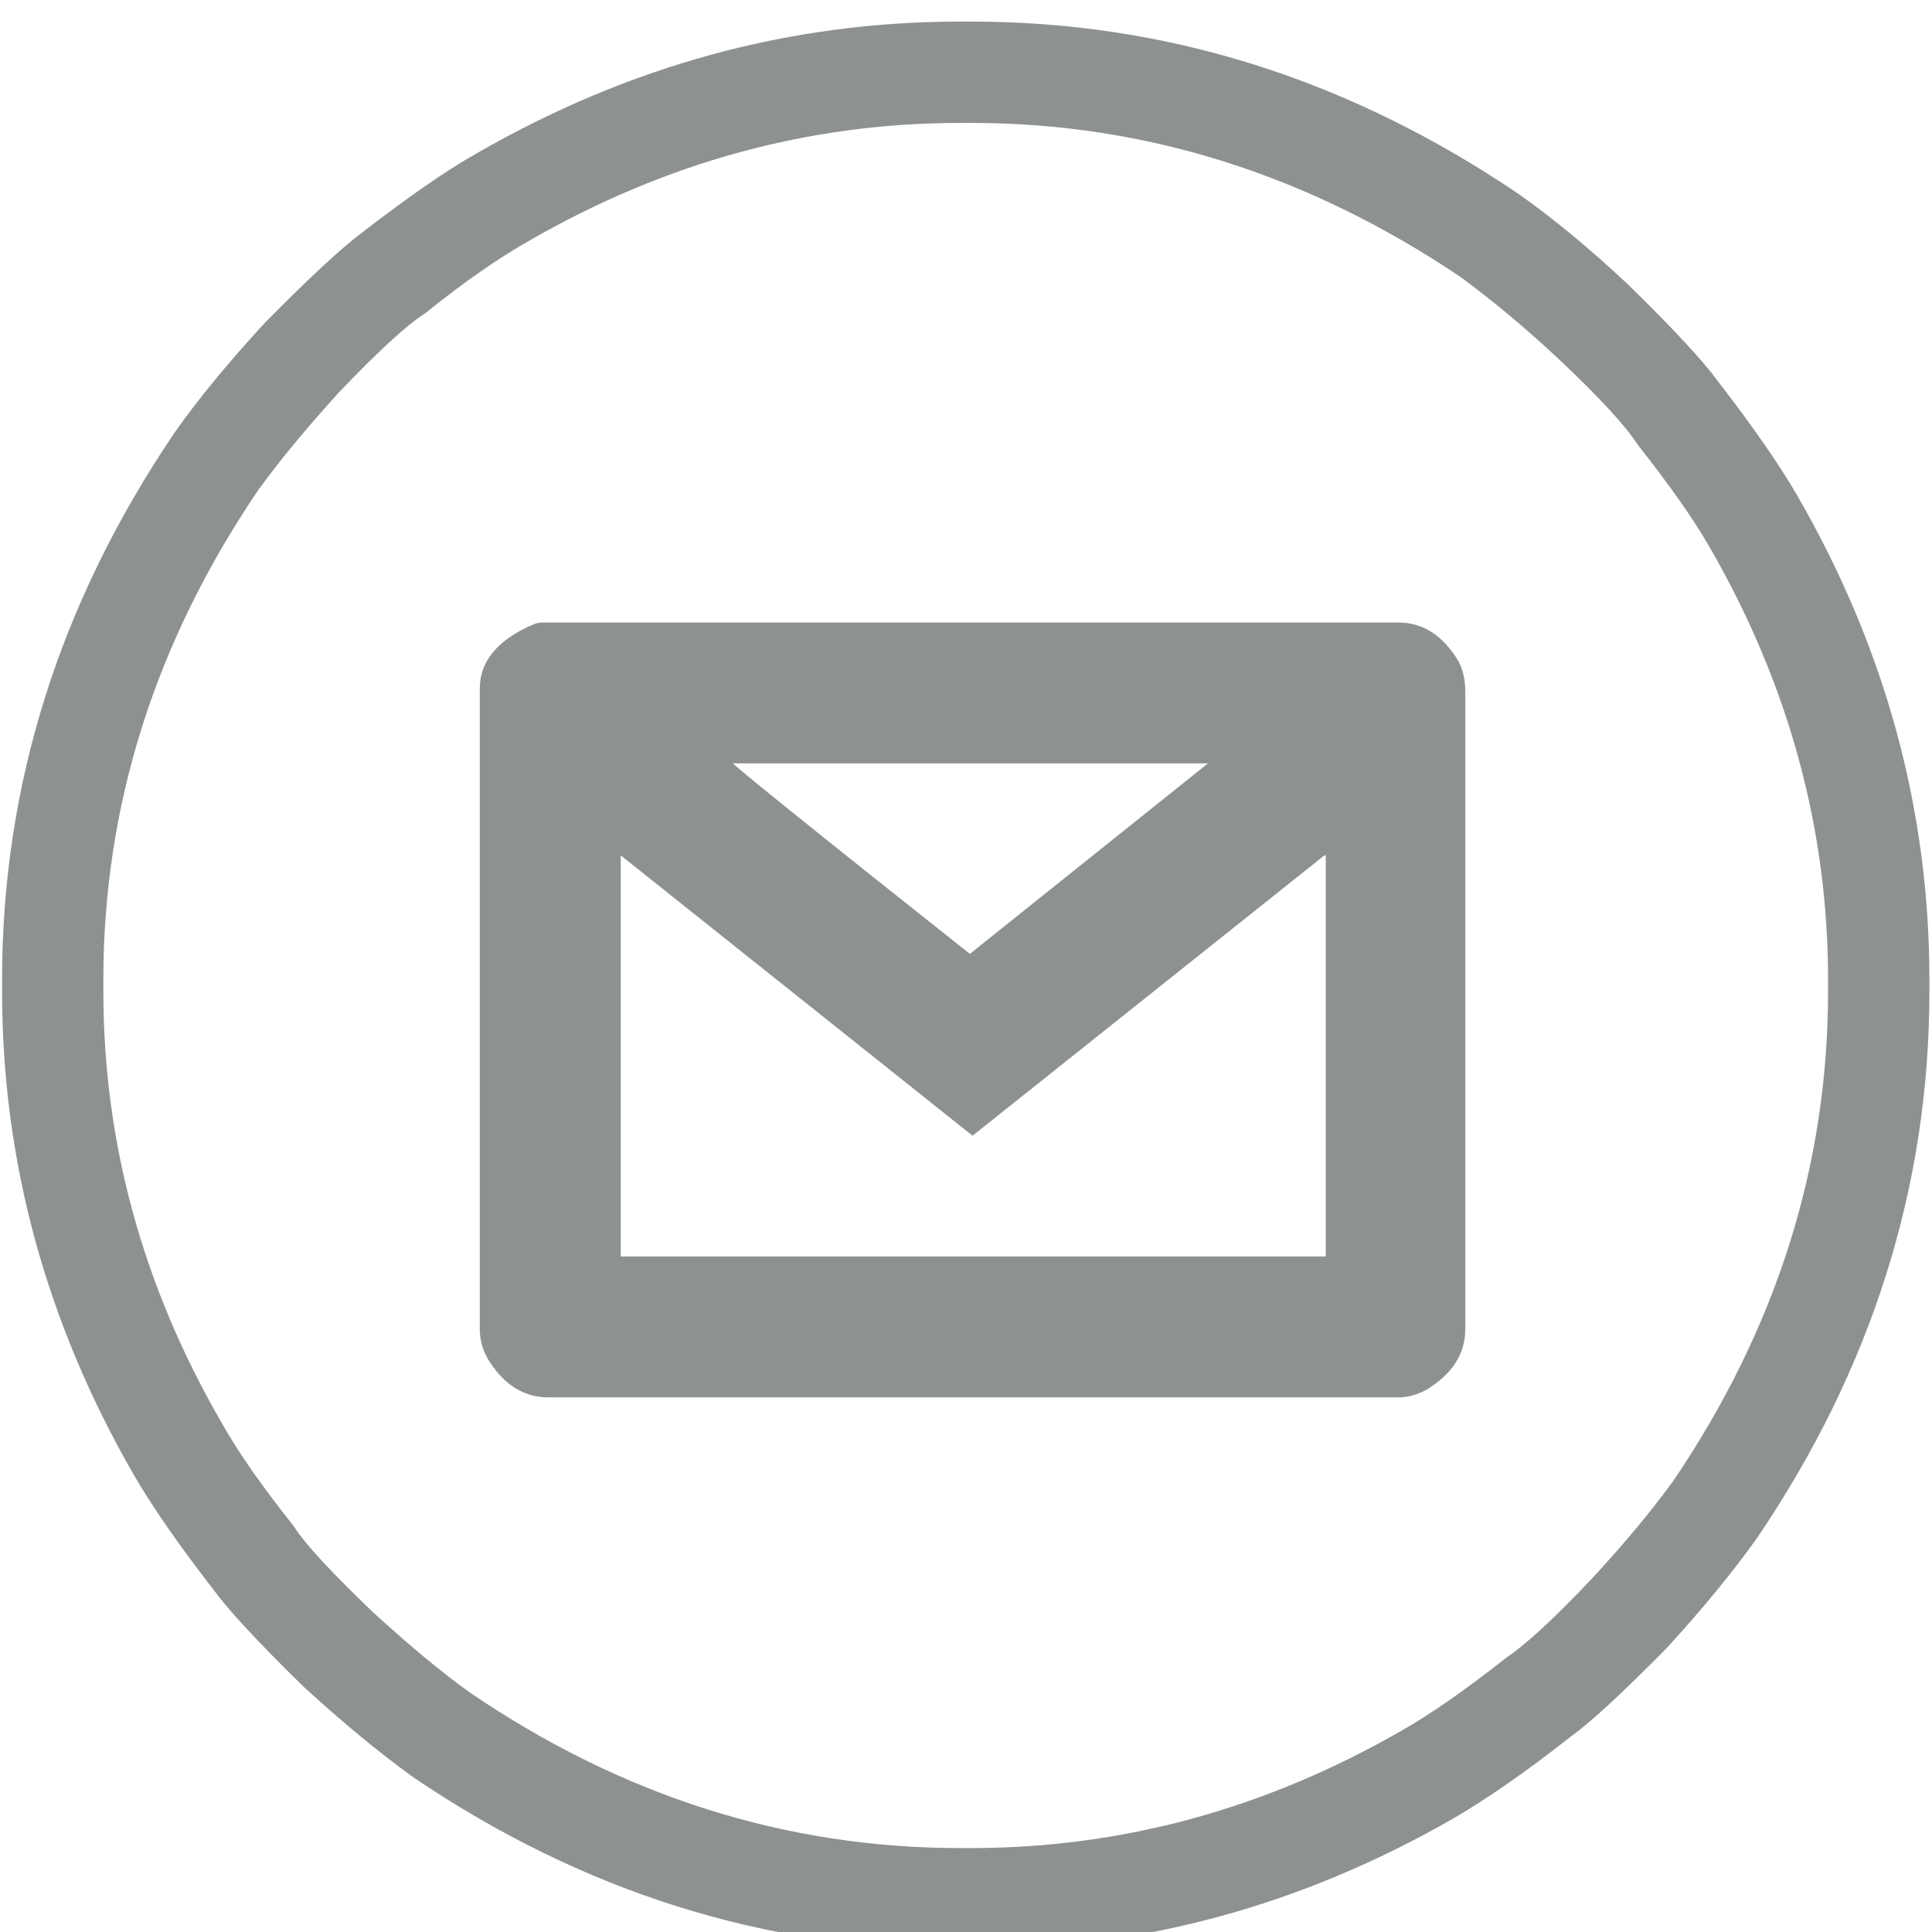 <?xml version="1.0" encoding="UTF-8" standalone="no"?>
<!DOCTYPE svg PUBLIC "-//W3C//DTD SVG 1.1//EN" "http://www.w3.org/Graphics/SVG/1.1/DTD/svg11.dtd">
<svg width="100%" height="100%" viewBox="0 0 112 112" version="1.1" xmlns="http://www.w3.org/2000/svg" xmlns:xlink="http://www.w3.org/1999/xlink" xml:space="preserve" xmlns:serif="http://www.serif.com/" style="fill-rule:evenodd;clip-rule:evenodd;stroke-linejoin:round;stroke-miterlimit:2;">
    <g transform="matrix(1,0,0,1,-1473.06,-16155.5)">
        <g transform="matrix(4.167,0,0,4.167,0,0)">
            <path d="M370.311,3887.63L366.999,3890.28C364.84,3888.57 363.742,3887.68 363.704,3887.63L370.311,3887.63ZM367.036,3892.81L371.931,3888.91L371.95,3888.91L371.95,3894.49L362.142,3894.49L362.142,3888.91L367.036,3892.81ZM360.809,3885.75C360.39,3885.96 360.181,3886.24 360.181,3886.59L360.181,3895.5C360.181,3895.65 360.22,3895.79 360.296,3895.92C360.511,3896.27 360.79,3896.45 361.134,3896.45L372.959,3896.45C373.098,3896.45 373.231,3896.41 373.358,3896.34C373.714,3896.12 373.891,3895.84 373.891,3895.5L373.891,3886.63C373.891,3886.47 373.86,3886.33 373.797,3886.21C373.581,3885.85 373.302,3885.67 372.959,3885.67L361.038,3885.67C360.987,3885.67 360.911,3885.7 360.809,3885.75ZM360.866,3880.36C360.46,3880.59 359.977,3880.92 359.419,3881.37C359.165,3881.53 358.765,3881.9 358.22,3882.47C357.775,3882.96 357.401,3883.41 357.097,3883.83C355.661,3885.95 354.944,3888.22 354.944,3890.64L354.944,3890.8C354.944,3892.9 355.49,3894.9 356.582,3896.79C356.81,3897.2 357.146,3897.68 357.591,3898.24C357.756,3898.5 358.124,3898.89 358.696,3899.44C359.178,3899.88 359.629,3900.26 360.048,3900.56C362.168,3902 364.44,3902.72 366.865,3902.72L367.017,3902.72C369.125,3902.72 371.124,3902.17 373.016,3901.08C373.422,3900.85 373.904,3900.51 374.464,3900.07C374.717,3899.9 375.117,3899.54 375.663,3898.96C376.107,3898.48 376.481,3898.03 376.786,3897.61C378.221,3895.49 378.938,3893.22 378.938,3890.8L378.938,3890.64C378.938,3888.54 378.392,3886.54 377.301,3884.64C377.072,3884.24 376.735,3883.76 376.292,3883.2C376.126,3882.94 375.759,3882.54 375.186,3882C374.704,3881.55 374.254,3881.18 373.835,3880.87C371.715,3879.44 369.442,3878.72 367.017,3878.72L366.865,3878.72C364.758,3878.72 362.758,3879.27 360.866,3880.36ZM366.865,3877.31L367.017,3877.31C369.734,3877.31 372.273,3878.11 374.635,3879.71C375.117,3880.05 375.625,3880.47 376.158,3880.97C376.793,3881.59 377.206,3882.04 377.395,3882.3C377.891,3882.94 378.265,3883.48 378.519,3883.92C379.738,3886.04 380.348,3888.28 380.348,3890.64L380.348,3890.8C380.348,3893.51 379.548,3896.05 377.948,3898.41C377.605,3898.89 377.186,3899.4 376.691,3899.94C376.069,3900.57 375.625,3900.98 375.358,3901.17C374.723,3901.67 374.183,3902.04 373.739,3902.3C371.619,3903.52 369.379,3904.13 367.017,3904.13L366.865,3904.13C364.148,3904.13 361.609,3903.33 359.248,3901.73C358.765,3901.38 358.258,3900.96 357.724,3900.47C357.09,3899.85 356.677,3899.4 356.487,3899.14C355.991,3898.5 355.617,3897.96 355.363,3897.52C354.144,3895.4 353.535,3893.16 353.535,3890.8L353.535,3890.64C353.535,3887.93 354.335,3885.39 355.934,3883.03C356.277,3882.54 356.696,3882.04 357.191,3881.5C357.813,3880.87 358.258,3880.46 358.524,3880.26C359.159,3879.77 359.698,3879.39 360.143,3879.14C362.263,3877.92 364.504,3877.31 366.865,3877.31Z" style="fill:rgb(142,145,146);fill-rule:nonzero;"/>
        </g>
    </g>
</svg>
